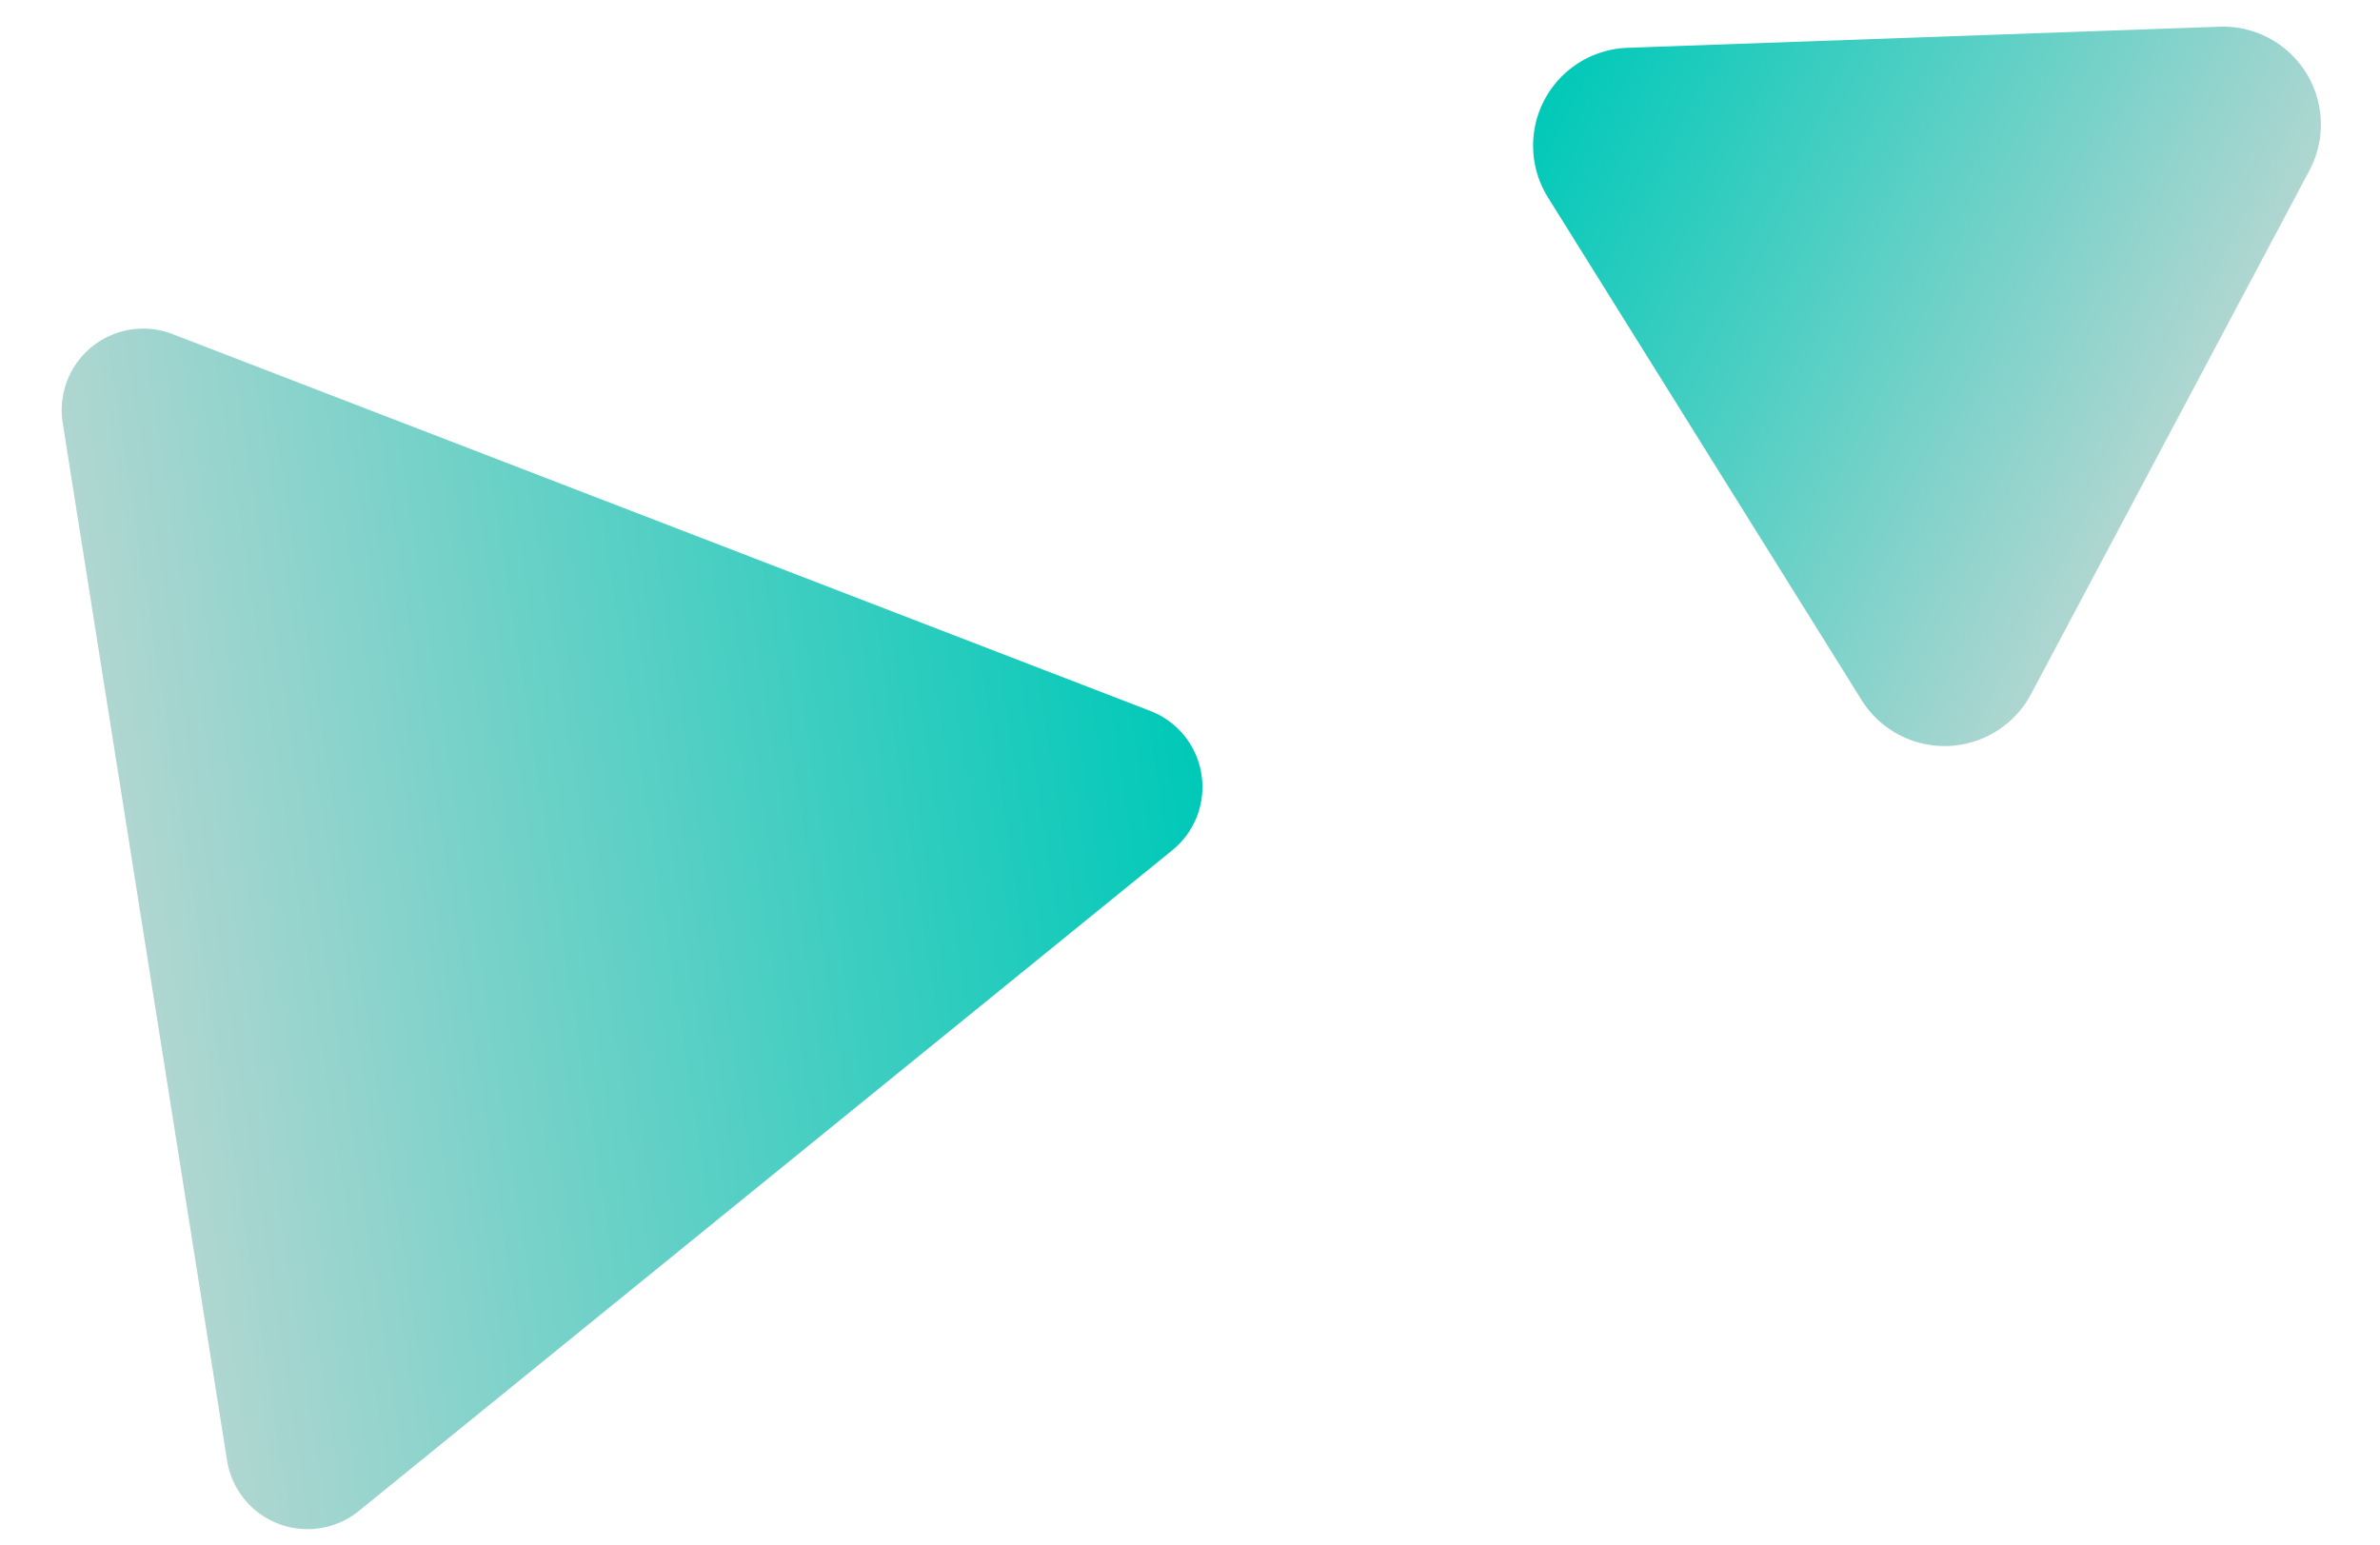 <svg xmlns="http://www.w3.org/2000/svg" xmlns:xlink="http://www.w3.org/1999/xlink" width="57" height="37" viewBox="0 0 57 37"><defs><clipPath id="a"><rect width="57" height="37" transform="translate(1088 1419.294)" fill="#fff"/></clipPath><linearGradient id="b" x1="0.5" x2="0.5" y2="1" gradientUnits="objectBoundingBox"><stop offset="0" stop-color="#00c9b8"/><stop offset="1" stop-color="#afd6d1"/></linearGradient></defs><g transform="translate(-1088 -1419.294)" clip-path="url(#a)"><g transform="translate(1087.995 1419.91) rotate(-9)"><path d="M12.84.974a1.952,1.952,0,0,1,3.379,0L28.8,22.689a1.952,1.952,0,0,1-1.689,2.931H1.952A1.952,1.952,0,0,1,.263,22.689Z" transform="translate(25.62 7.679) rotate(90)" fill="url(#b)"/><path d="M7.415,1.17a2.343,2.343,0,0,1,4.056,0l7.1,12.279a2.343,2.343,0,0,1-2.029,3.515H2.343A2.343,2.343,0,0,1,.315,13.448Z" transform="matrix(0.602, -0.799, 0.799, 0.602, 30.579, 15.082)" fill="url(#b)"/></g></g></svg>
